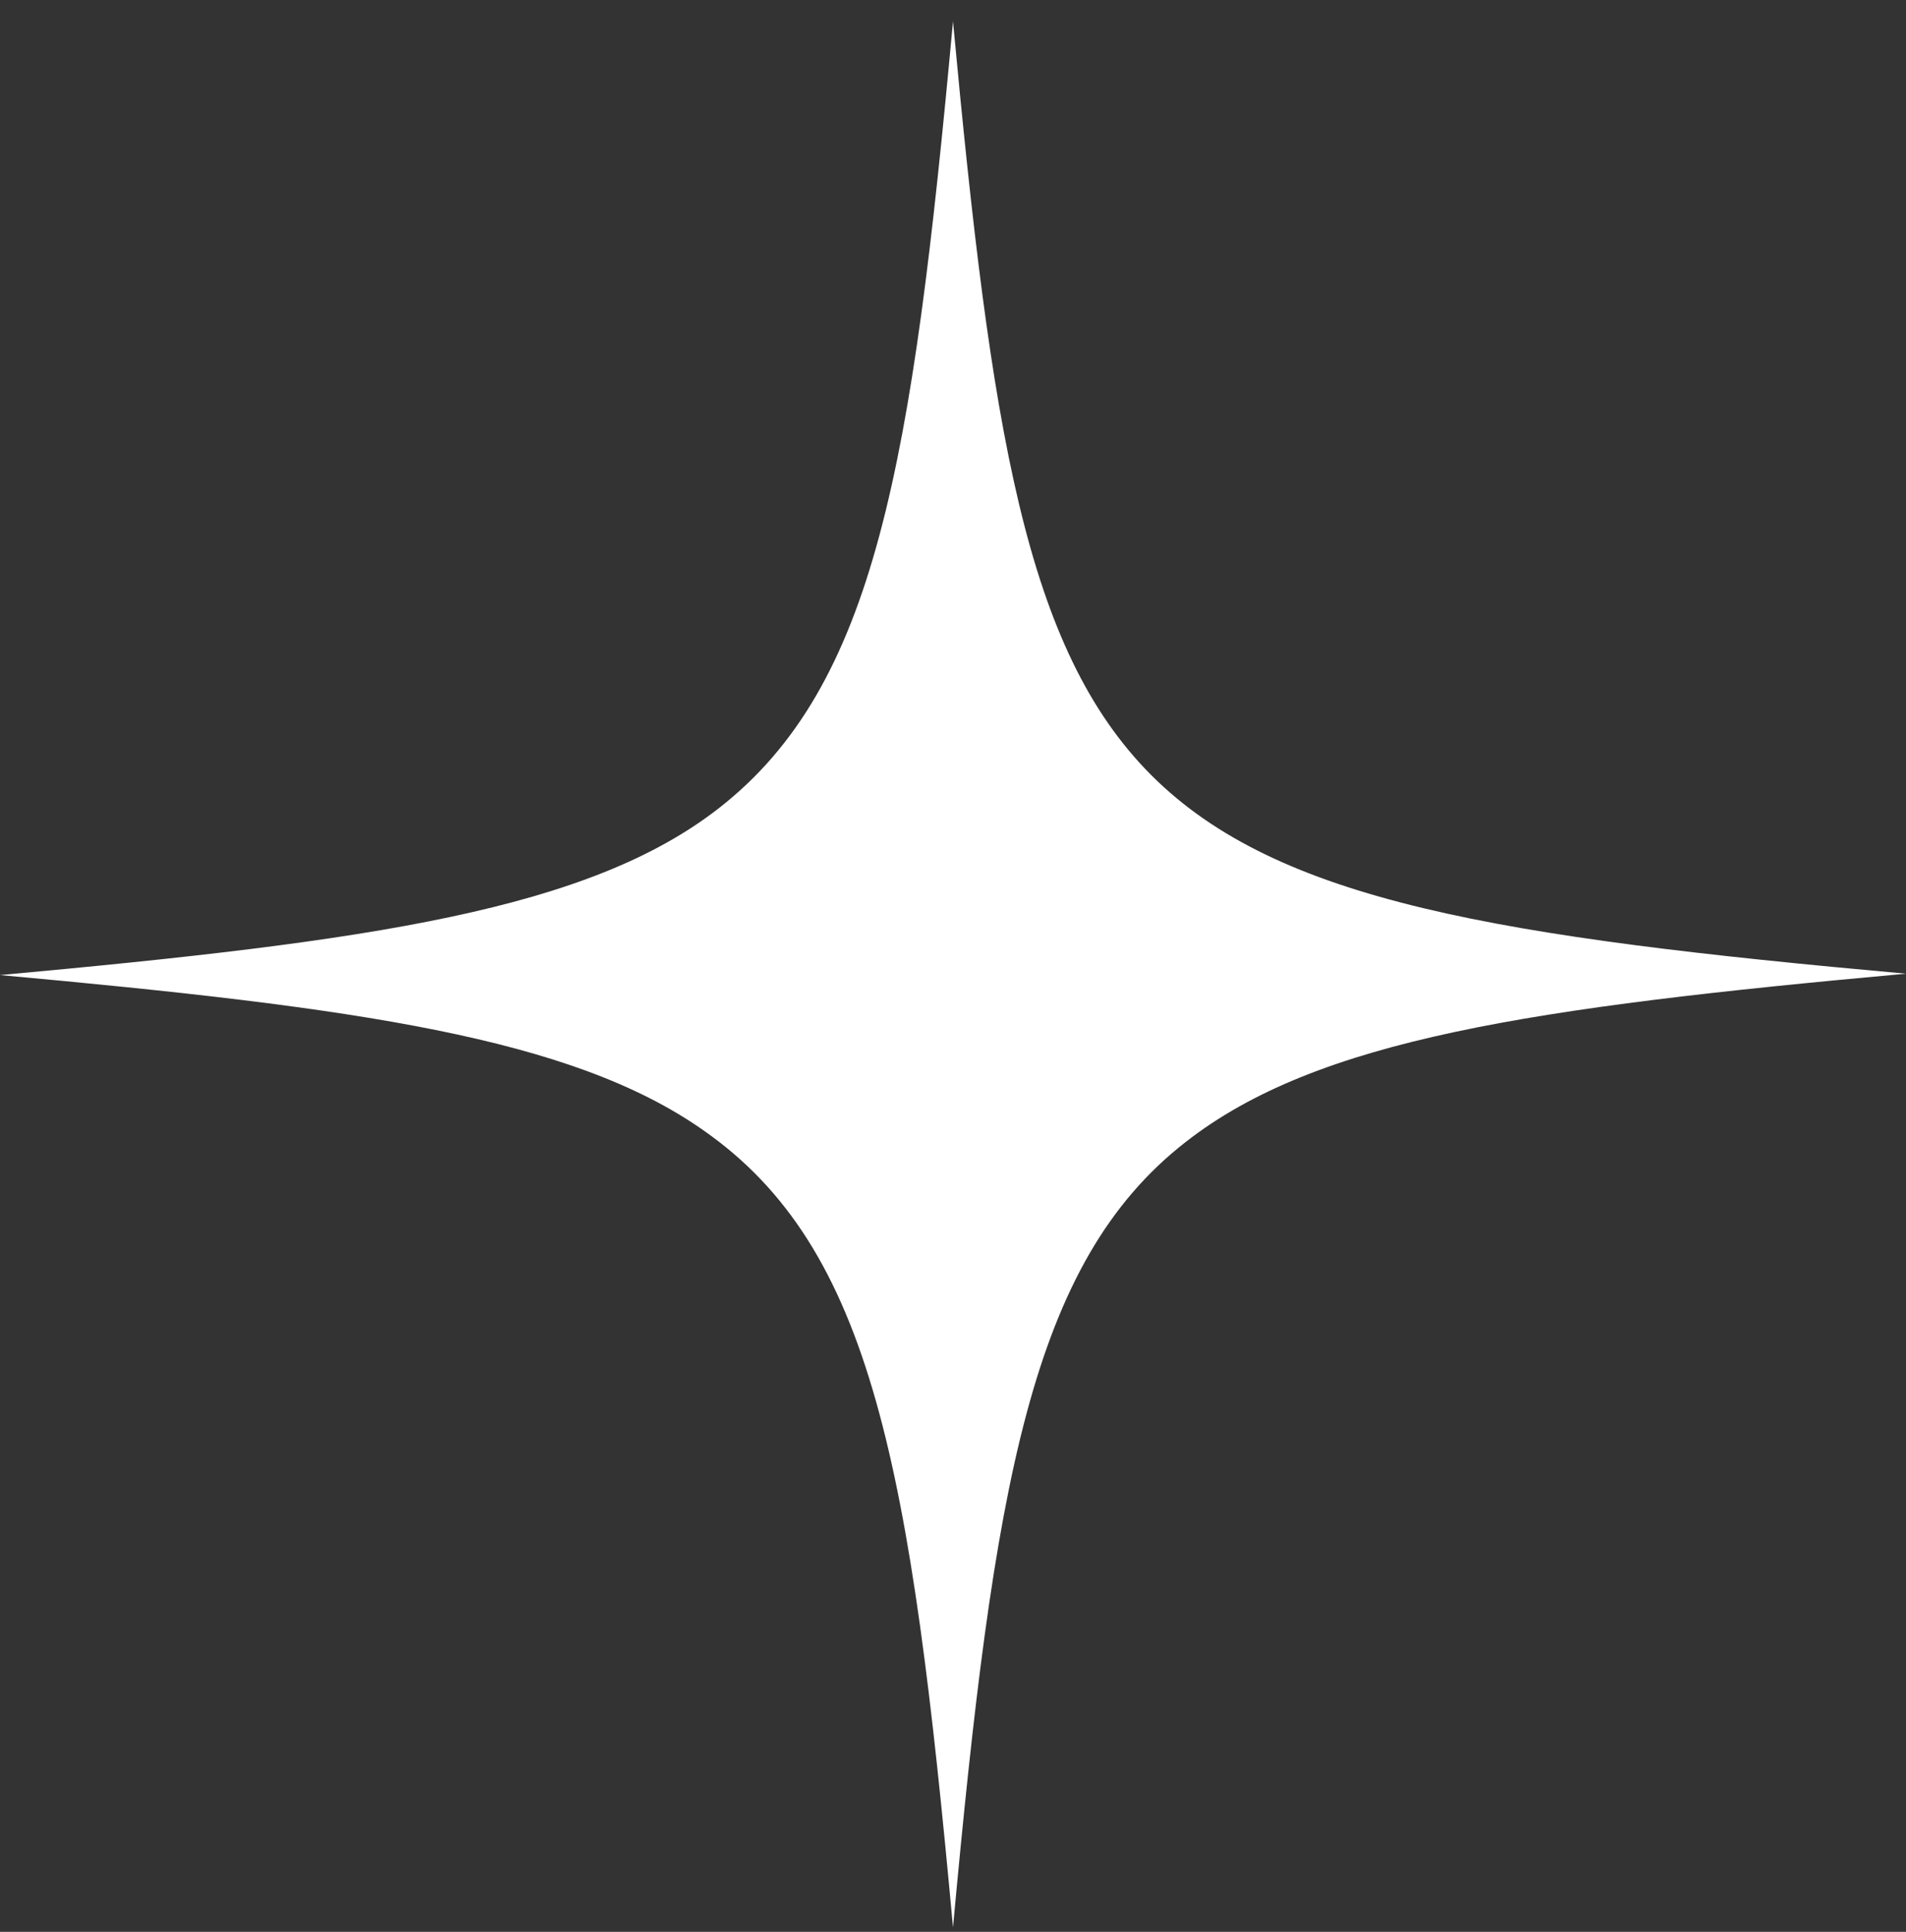 <svg width="74" height="75" viewBox="0 0 74 75" fill="none" xmlns="http://www.w3.org/2000/svg">
<rect x="0" y="0" width="74" height="75" fill="#333333" stroke="none"/>
<path d="M74 37.802C59.485 39.12 51.145 40.334 46.026 44.342C40.009 49.036 38.584 57.633 37 74.828C35.364 57.001 33.886 48.456 27.288 43.867C22.168 40.281 13.882 39.12 0 37.855C14.462 36.536 22.855 35.323 27.922 31.367C33.991 26.62 35.416 18.076 37 0.828C38.478 16.704 39.797 25.196 44.706 30.101C49.615 35.006 58.166 36.378 74 37.802Z" fill="white"/>
</svg>
